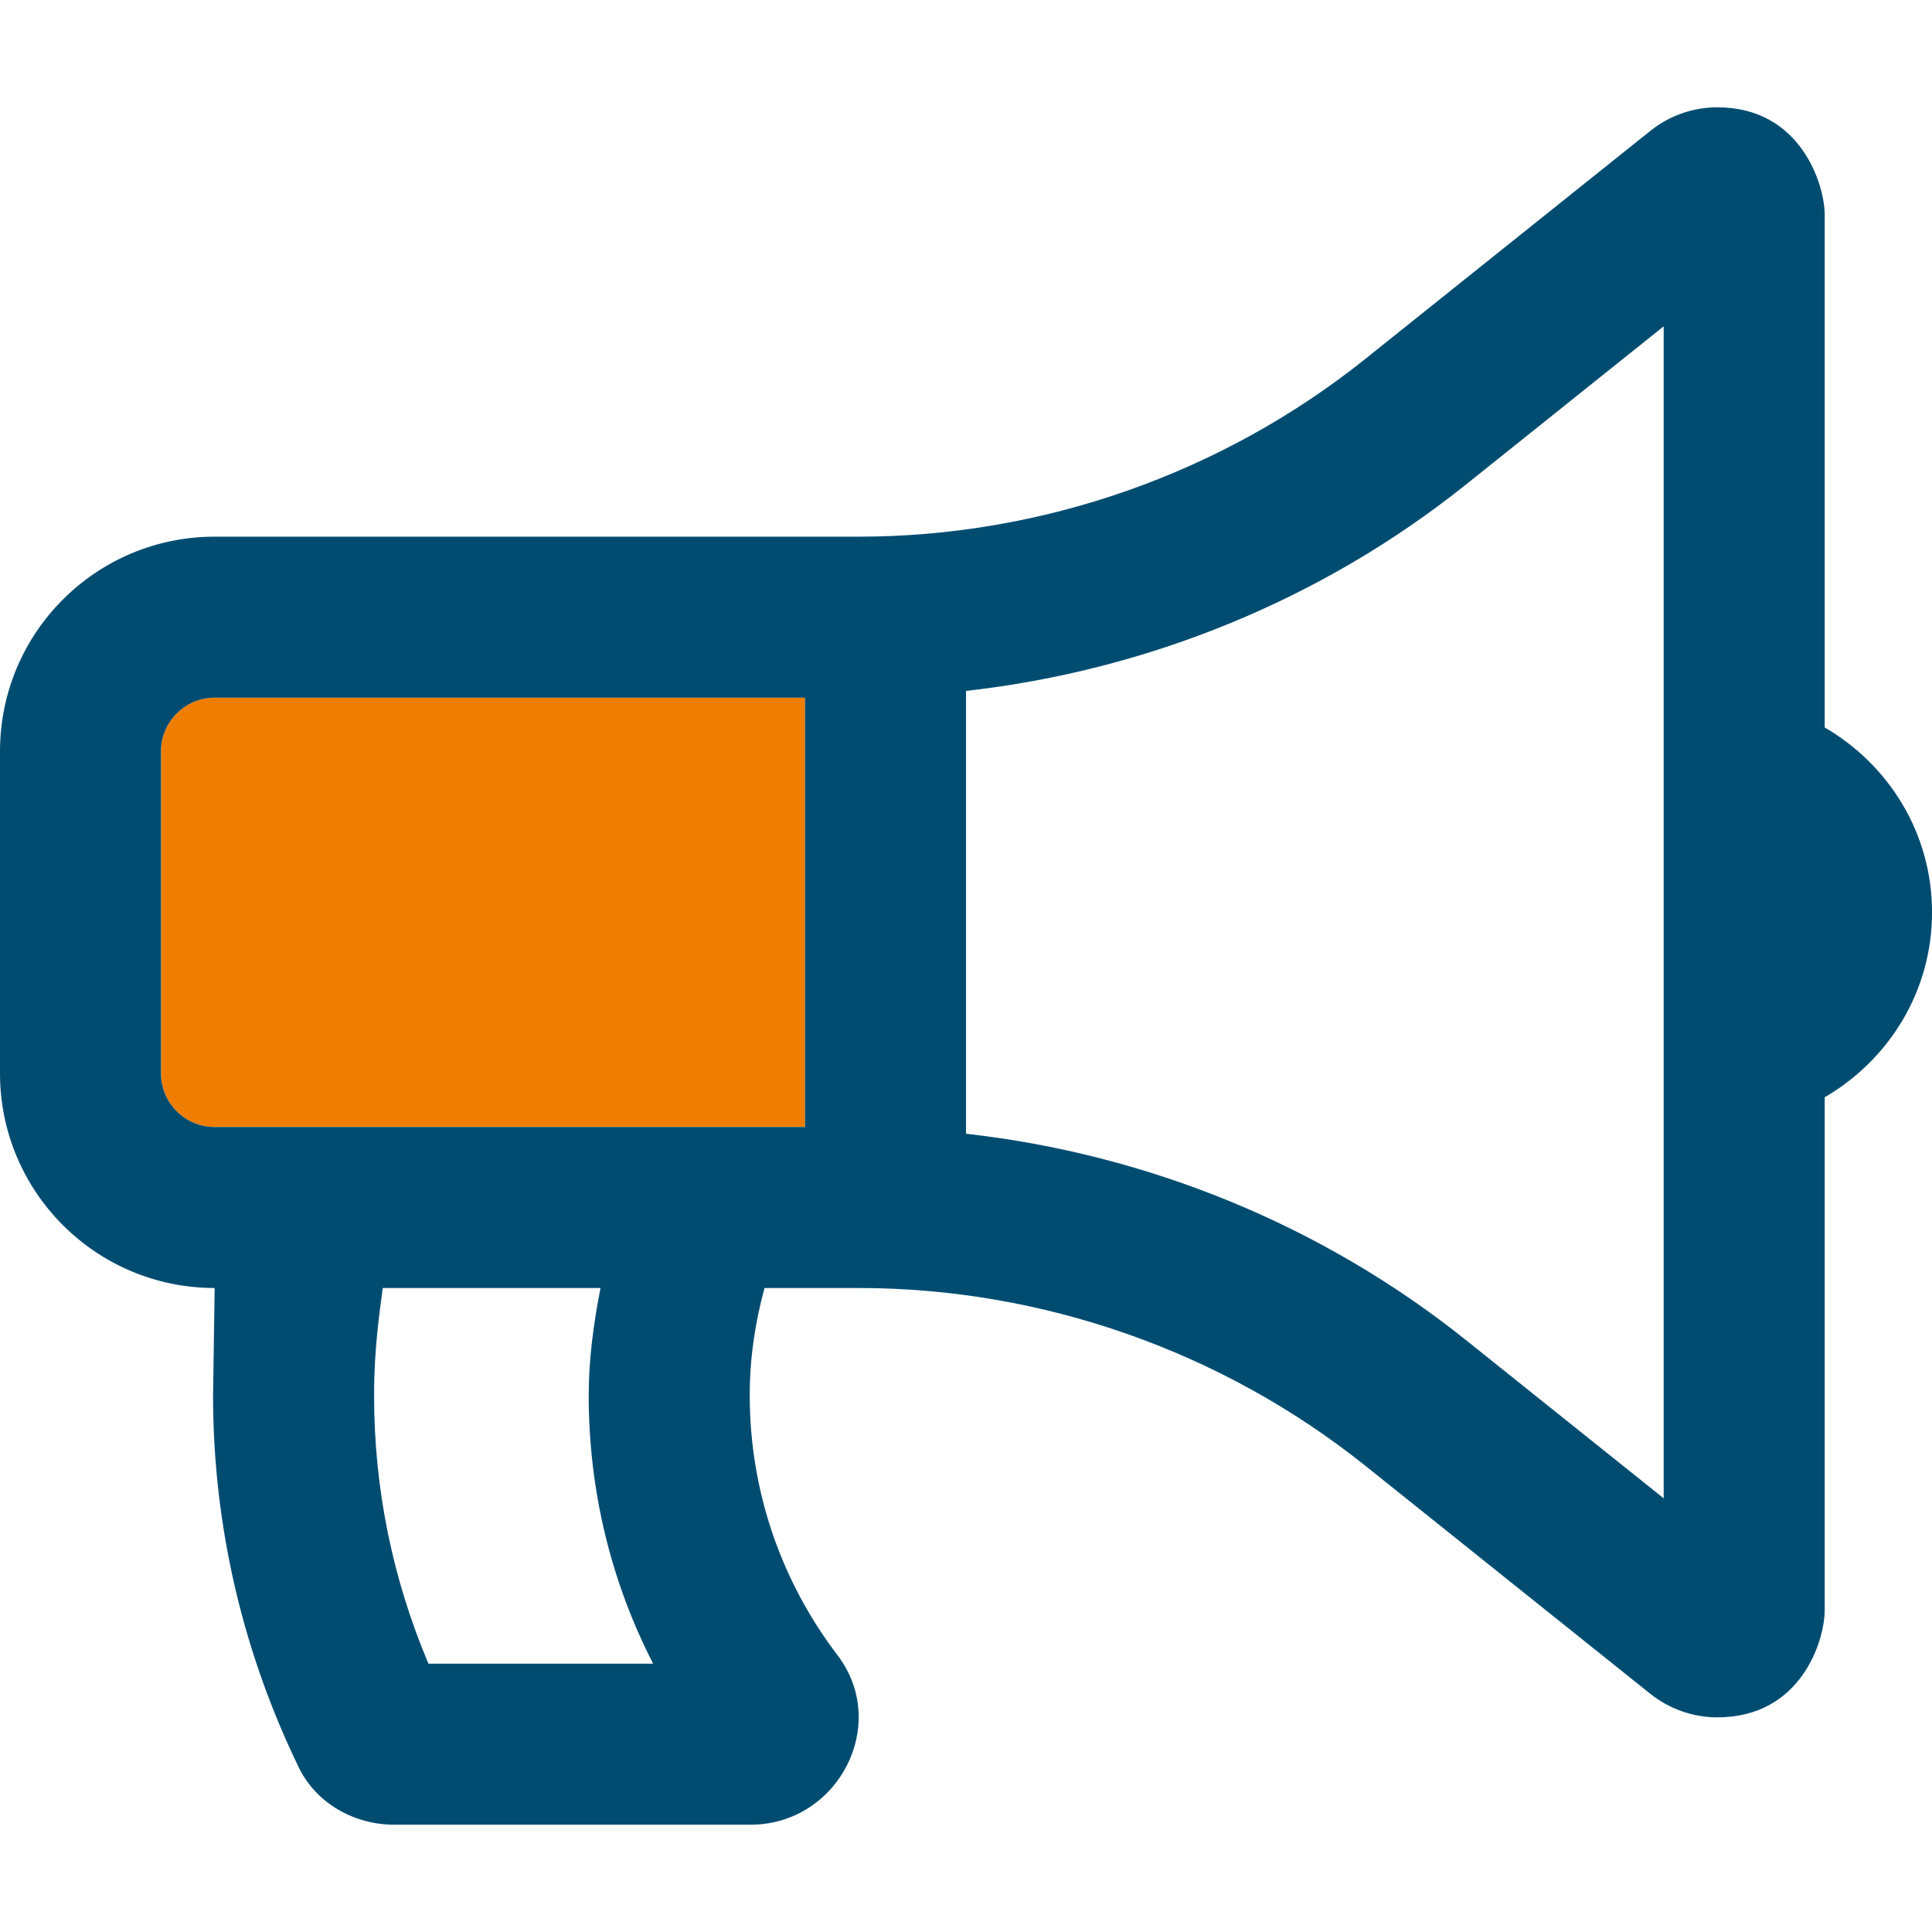 <?xml version="1.0" encoding="UTF-8"?>
<svg id="Layer_134" data-name="Layer 134" xmlns="http://www.w3.org/2000/svg" viewBox="0 0 100 100">
  <defs>
    <style>
      .cls-1 {
        fill: #004c71;
      }

      .cls-2 {
        fill: #ef7d00;
      }
    </style>
  </defs>
  <path class="cls-2" d="m41.667,58.333H11.111c-1.531,0-2.778-1.247-2.778-2.778v-16.667c0-1.531,1.247-2.778,2.778-2.778h30.556v22.223Z"/>
  <path class="cls-1" d="m94.446,37.653V11.112c0-1.519-1.212-5.557-5.554-5.557h-.002c-1.236,0-2.464.413-3.469,1.219l-14.762,11.811c-7.415,5.927-16.724,9.193-26.214,9.193H11.111C4.974,27.777,0,32.751,0,38.889v16.667C0,61.693,4.974,66.667,11.111,66.667l-.083,5.556c0,6.905,1.608,13.429,4.438,19.261.901,1.856,2.868,2.962,4.931,2.962h18.452c4.523,0,7.238-5.181,4.497-8.778-2.847-3.736-4.54-8.396-4.54-13.445,0-1.929.281-3.783.766-5.556h4.875c9.49,0,18.799,3.266,26.212,9.193l14.762,11.811c.985.788,2.208,1.218,3.469,1.219,4.326,0,5.556-3.955,5.556-5.556v-26.54c3.307-1.925,5.556-5.467,5.556-9.57.002-4.104-2.247-7.646-5.554-9.571ZM22.176,86.112c-1.868-4.418-2.814-9.082-2.814-13.889,0-2.469.299-4.399.451-5.556h11.269c-.363,1.858-.611,3.717-.611,5.556,0,4.899,1.142,9.618,3.335,13.889h-11.63Zm19.492-27.778H11.111c-1.531,0-2.778-1.247-2.778-2.778v-16.667c0-1.531,1.247-2.778,2.778-2.778h30.556v22.223Zm44.445,19.219l-10.25-8.202c-7.431-5.941-16.457-9.613-25.862-10.669v-22.921c9.405-1.056,18.431-4.728,25.863-10.67l10.248-8.2v60.661Z"/>
</svg>